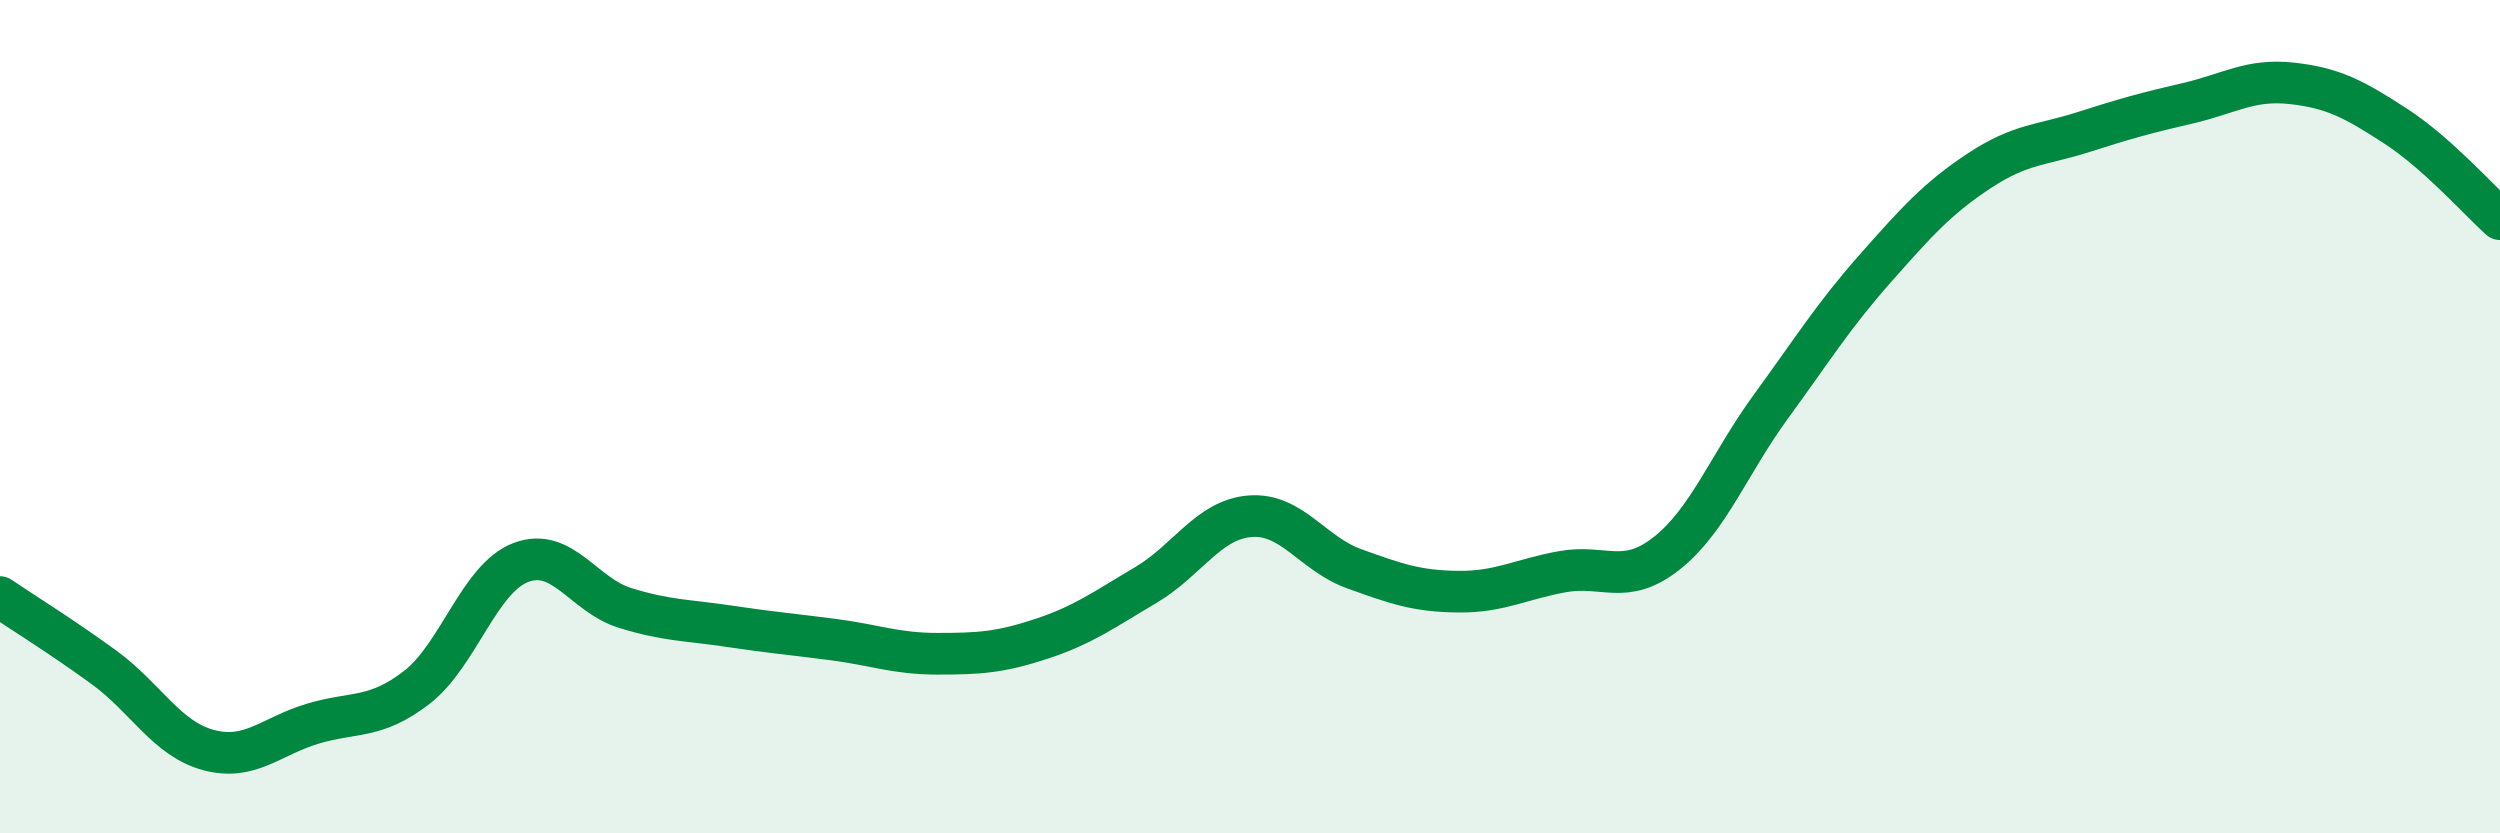 
    <svg width="60" height="20" viewBox="0 0 60 20" xmlns="http://www.w3.org/2000/svg">
      <path
        d="M 0,14.33 C 0.5,14.67 1.5,15.29 2.5,16.02 C 3.5,16.75 4,17.73 5,18 C 6,18.27 6.5,17.67 7.5,17.37 C 8.5,17.07 9,17.27 10,16.5 C 11,15.73 11.5,13.88 12.5,13.5 C 13.5,13.12 14,14.28 15,14.59 C 16,14.9 16.5,14.88 17.5,15.03 C 18.5,15.18 19,15.22 20,15.35 C 21,15.48 21.5,15.69 22.5,15.69 C 23.5,15.69 24,15.66 25,15.33 C 26,15 26.5,14.63 27.5,14.04 C 28.5,13.45 29,12.47 30,12.39 C 31,12.31 31.5,13.29 32.5,13.65 C 33.5,14.01 34,14.19 35,14.2 C 36,14.21 36.5,13.9 37.5,13.72 C 38.5,13.54 39,14.07 40,13.28 C 41,12.49 41.5,11.13 42.5,9.76 C 43.5,8.39 44,7.58 45,6.45 C 46,5.32 46.5,4.76 47.5,4.1 C 48.5,3.44 49,3.49 50,3.17 C 51,2.85 51.5,2.71 52.5,2.48 C 53.5,2.25 54,1.89 55,2 C 56,2.11 56.5,2.38 57.5,3.03 C 58.5,3.68 59.5,4.81 60,5.26L60 20L0 20Z"
        fill="#008740"
        opacity="0.1"
        stroke-linecap="round"
        stroke-linejoin="round"
      />
      <path
        d="M 0,14.33 C 0.5,14.67 1.5,15.29 2.5,16.02 C 3.5,16.75 4,17.73 5,18 C 6,18.27 6.5,17.67 7.5,17.37 C 8.5,17.07 9,17.27 10,16.5 C 11,15.73 11.5,13.88 12.5,13.5 C 13.5,13.12 14,14.28 15,14.59 C 16,14.9 16.5,14.88 17.5,15.03 C 18.5,15.18 19,15.22 20,15.35 C 21,15.48 21.5,15.69 22.5,15.69 C 23.5,15.69 24,15.66 25,15.33 C 26,15 26.5,14.63 27.5,14.04 C 28.5,13.45 29,12.47 30,12.39 C 31,12.31 31.5,13.29 32.5,13.65 C 33.5,14.01 34,14.19 35,14.2 C 36,14.21 36.5,13.9 37.5,13.72 C 38.5,13.54 39,14.07 40,13.28 C 41,12.49 41.5,11.13 42.5,9.76 C 43.5,8.39 44,7.58 45,6.45 C 46,5.32 46.5,4.76 47.5,4.1 C 48.5,3.44 49,3.49 50,3.17 C 51,2.85 51.5,2.71 52.5,2.48 C 53.5,2.25 54,1.89 55,2 C 56,2.11 56.5,2.38 57.5,3.03 C 58.5,3.68 59.5,4.81 60,5.26"
        stroke="#008740"
        stroke-width="1"
        fill="none"
        stroke-linecap="round"
        stroke-linejoin="round"
      />
    </svg>
  